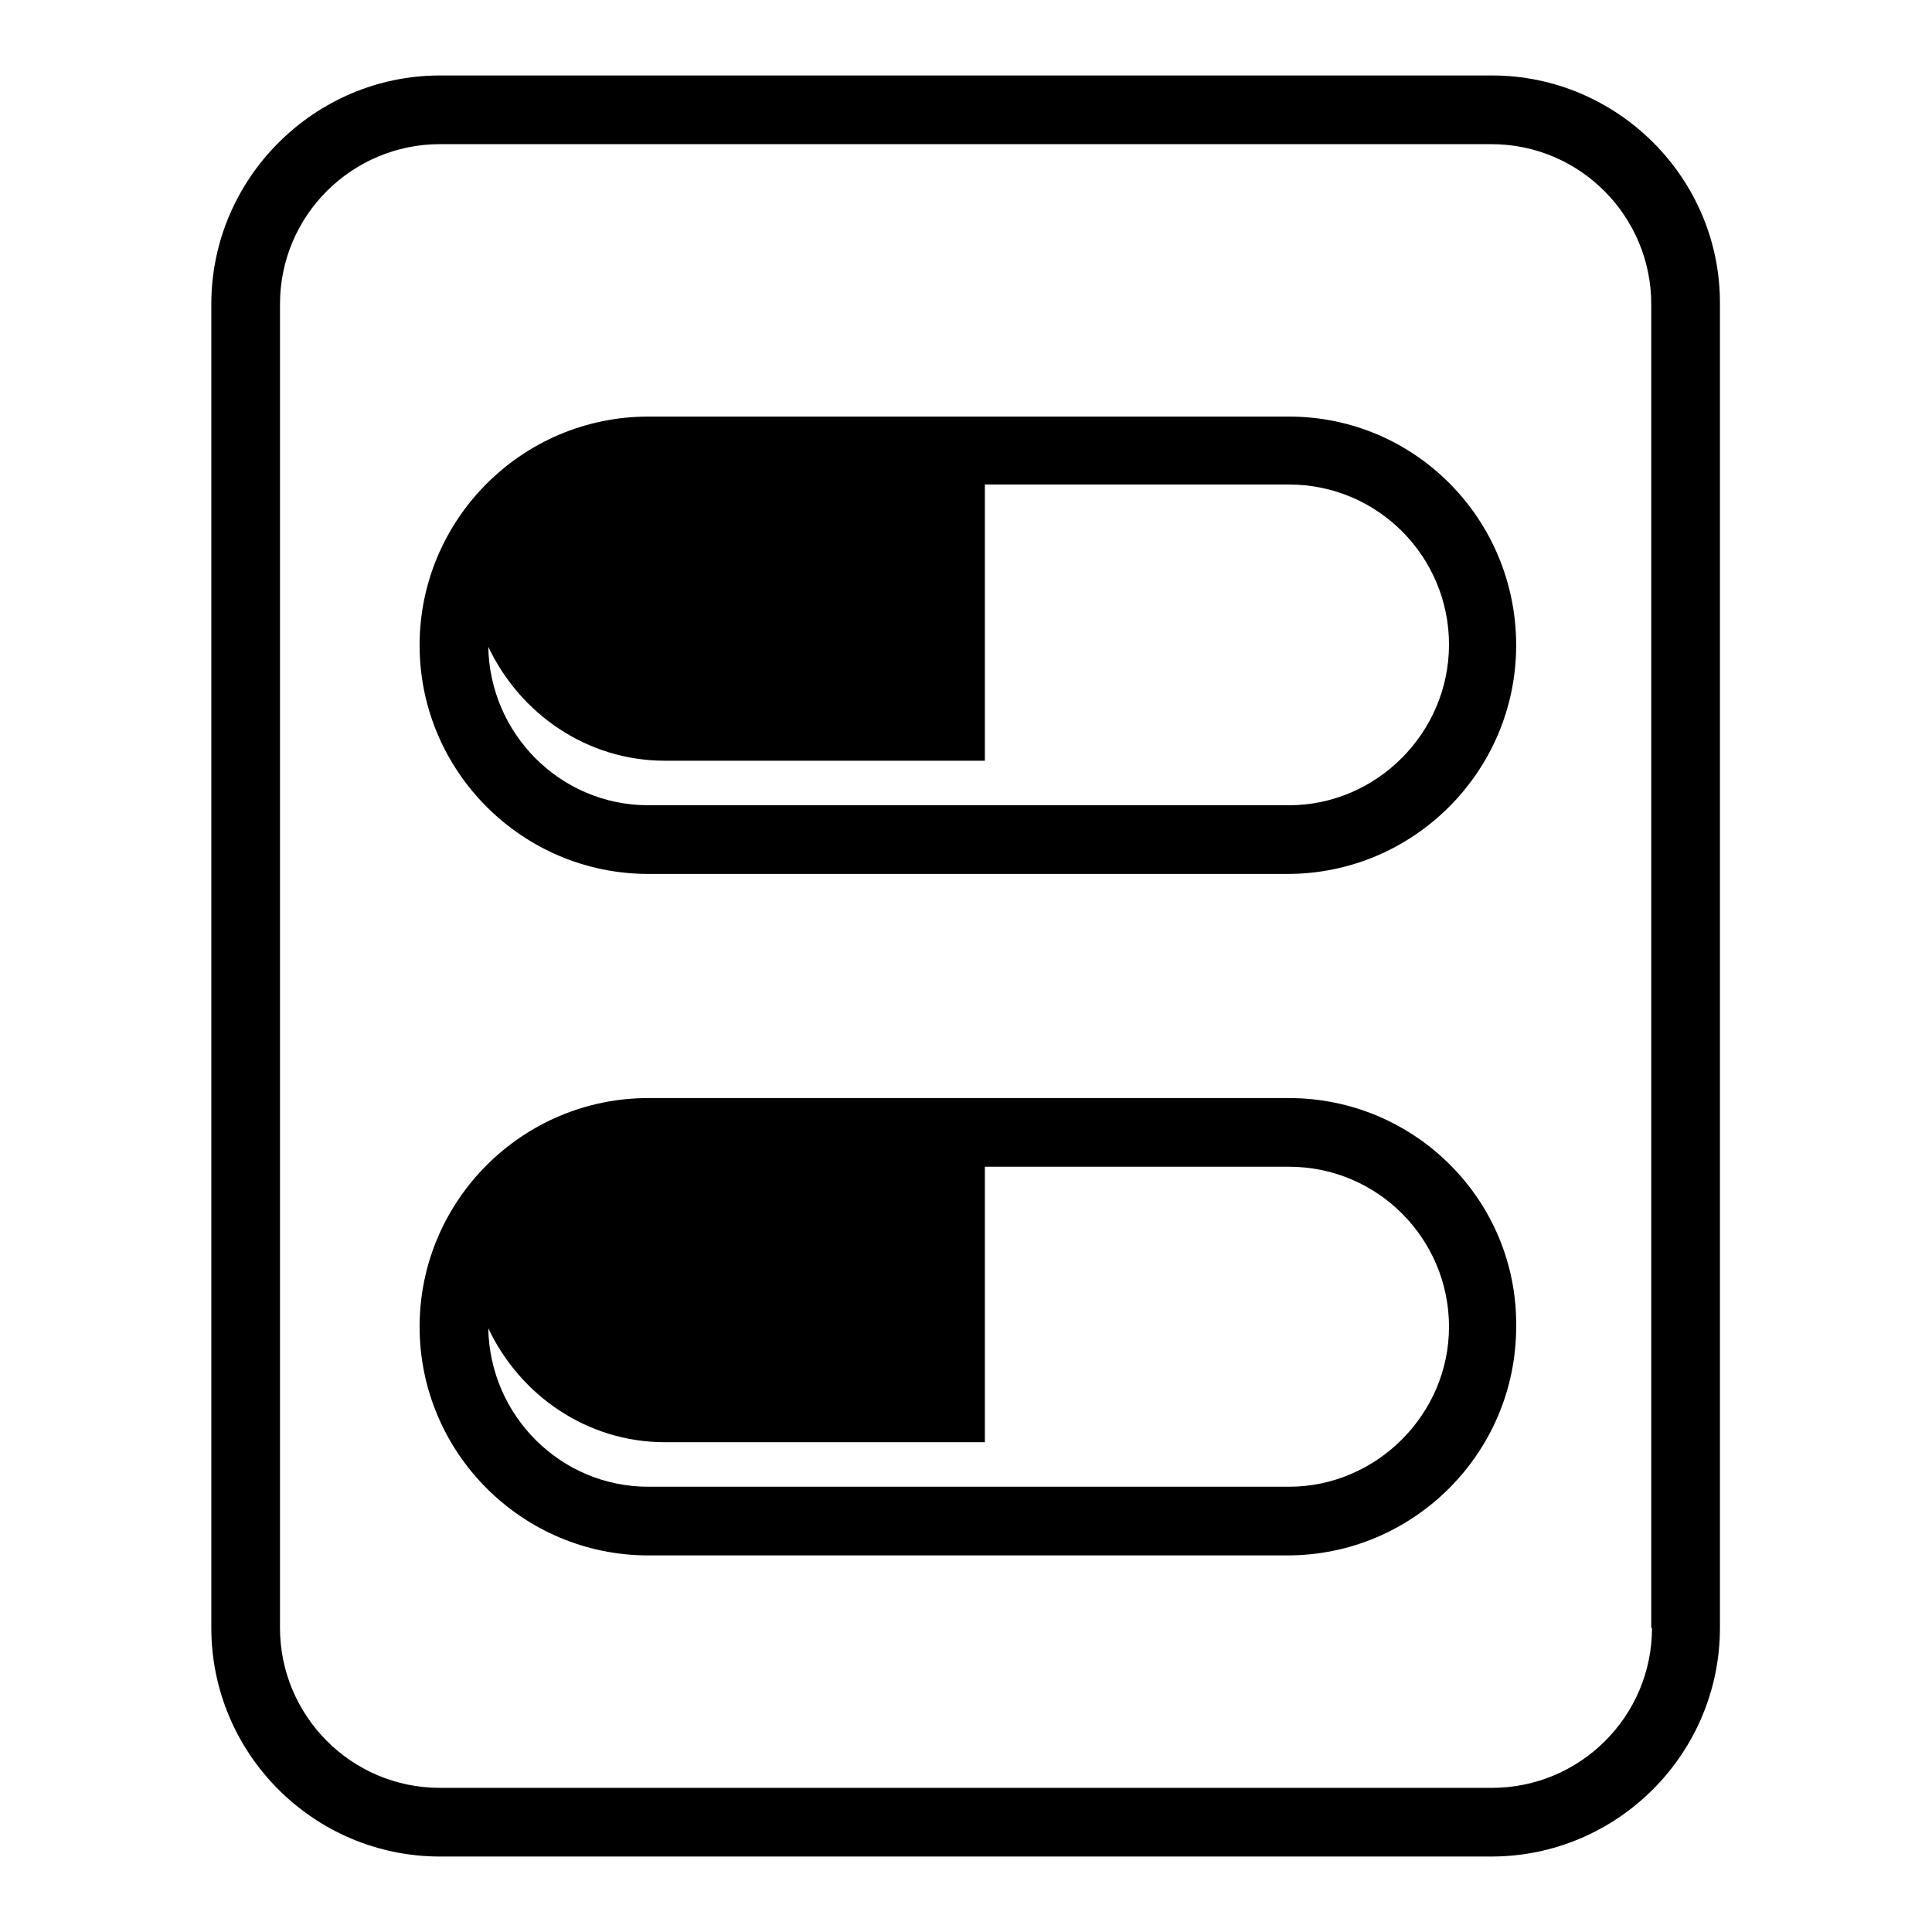<?xml version="1.0" encoding="utf-8"?>
<!-- Svg Vector Icons : http://www.onlinewebfonts.com/icon -->
<!DOCTYPE svg PUBLIC "-//W3C//DTD SVG 1.1//EN" "http://www.w3.org/Graphics/SVG/1.1/DTD/svg11.dtd">
<svg version="1.1" xmlns="http://www.w3.org/2000/svg" xmlns:xlink="http://www.w3.org/1999/xlink" x="0px" y="0px" viewBox="0 0 256 256" enable-background="new 0 0 256 256" xml:space="preserve">
<g> <path fill="#000000" d="M170.8,55.2H85.9c-16.7,0-30.3,13.6-30.3,30.3c0,16.7,13.6,30.3,30.3,30.3h84.7c16.7,0,30.3-13.6,30.3-30.3 C200.9,68.8,187.5,55.2,170.8,55.2z M170.8,106.7H85.9c-11.6,0-21-9.4-21.2-21c4.2,8.9,13.1,15.1,23.4,15.1h42.4V64.2h40.3 c11.8,0,21.2,9.6,21.2,21.2C192,97.1,182.4,106.7,170.8,106.7L170.8,106.7z M170.8,145.5H85.9c-16.7,0-30.3,13.6-30.3,30.3 c0,16.7,13.6,30.3,30.3,30.3h84.7c16.7,0,30.3-13.6,30.3-30.3C201.1,159.1,187.5,145.5,170.8,145.5z M170.8,197H85.9 c-11.6,0-21-9.4-21.2-21c4.2,8.9,13.1,15.1,23.4,15.1h42.4v-36.5h40.3c11.8,0,21.2,9.6,21.2,21.2C192,187.4,182.4,197,170.8,197 L170.8,197z M197.7,10H58.3C41.7,10,28,23.6,28,40.3v175.4c0,16.7,13.6,30.3,30.3,30.3h139.3c16.7,0,30.3-13.6,30.3-30.3V40.3 C228,23.6,214.3,10,197.7,10L197.7,10z M218.9,215.7c0,11.8-9.6,21.2-21.2,21.2H58.3c-11.8,0-21.2-9.6-21.2-21.2V40.3 c0-11.8,9.6-21.2,21.2-21.2h139.3c11.8,0,21.2,9.6,21.2,21.2V215.7L218.9,215.7z"/></g>
</svg>